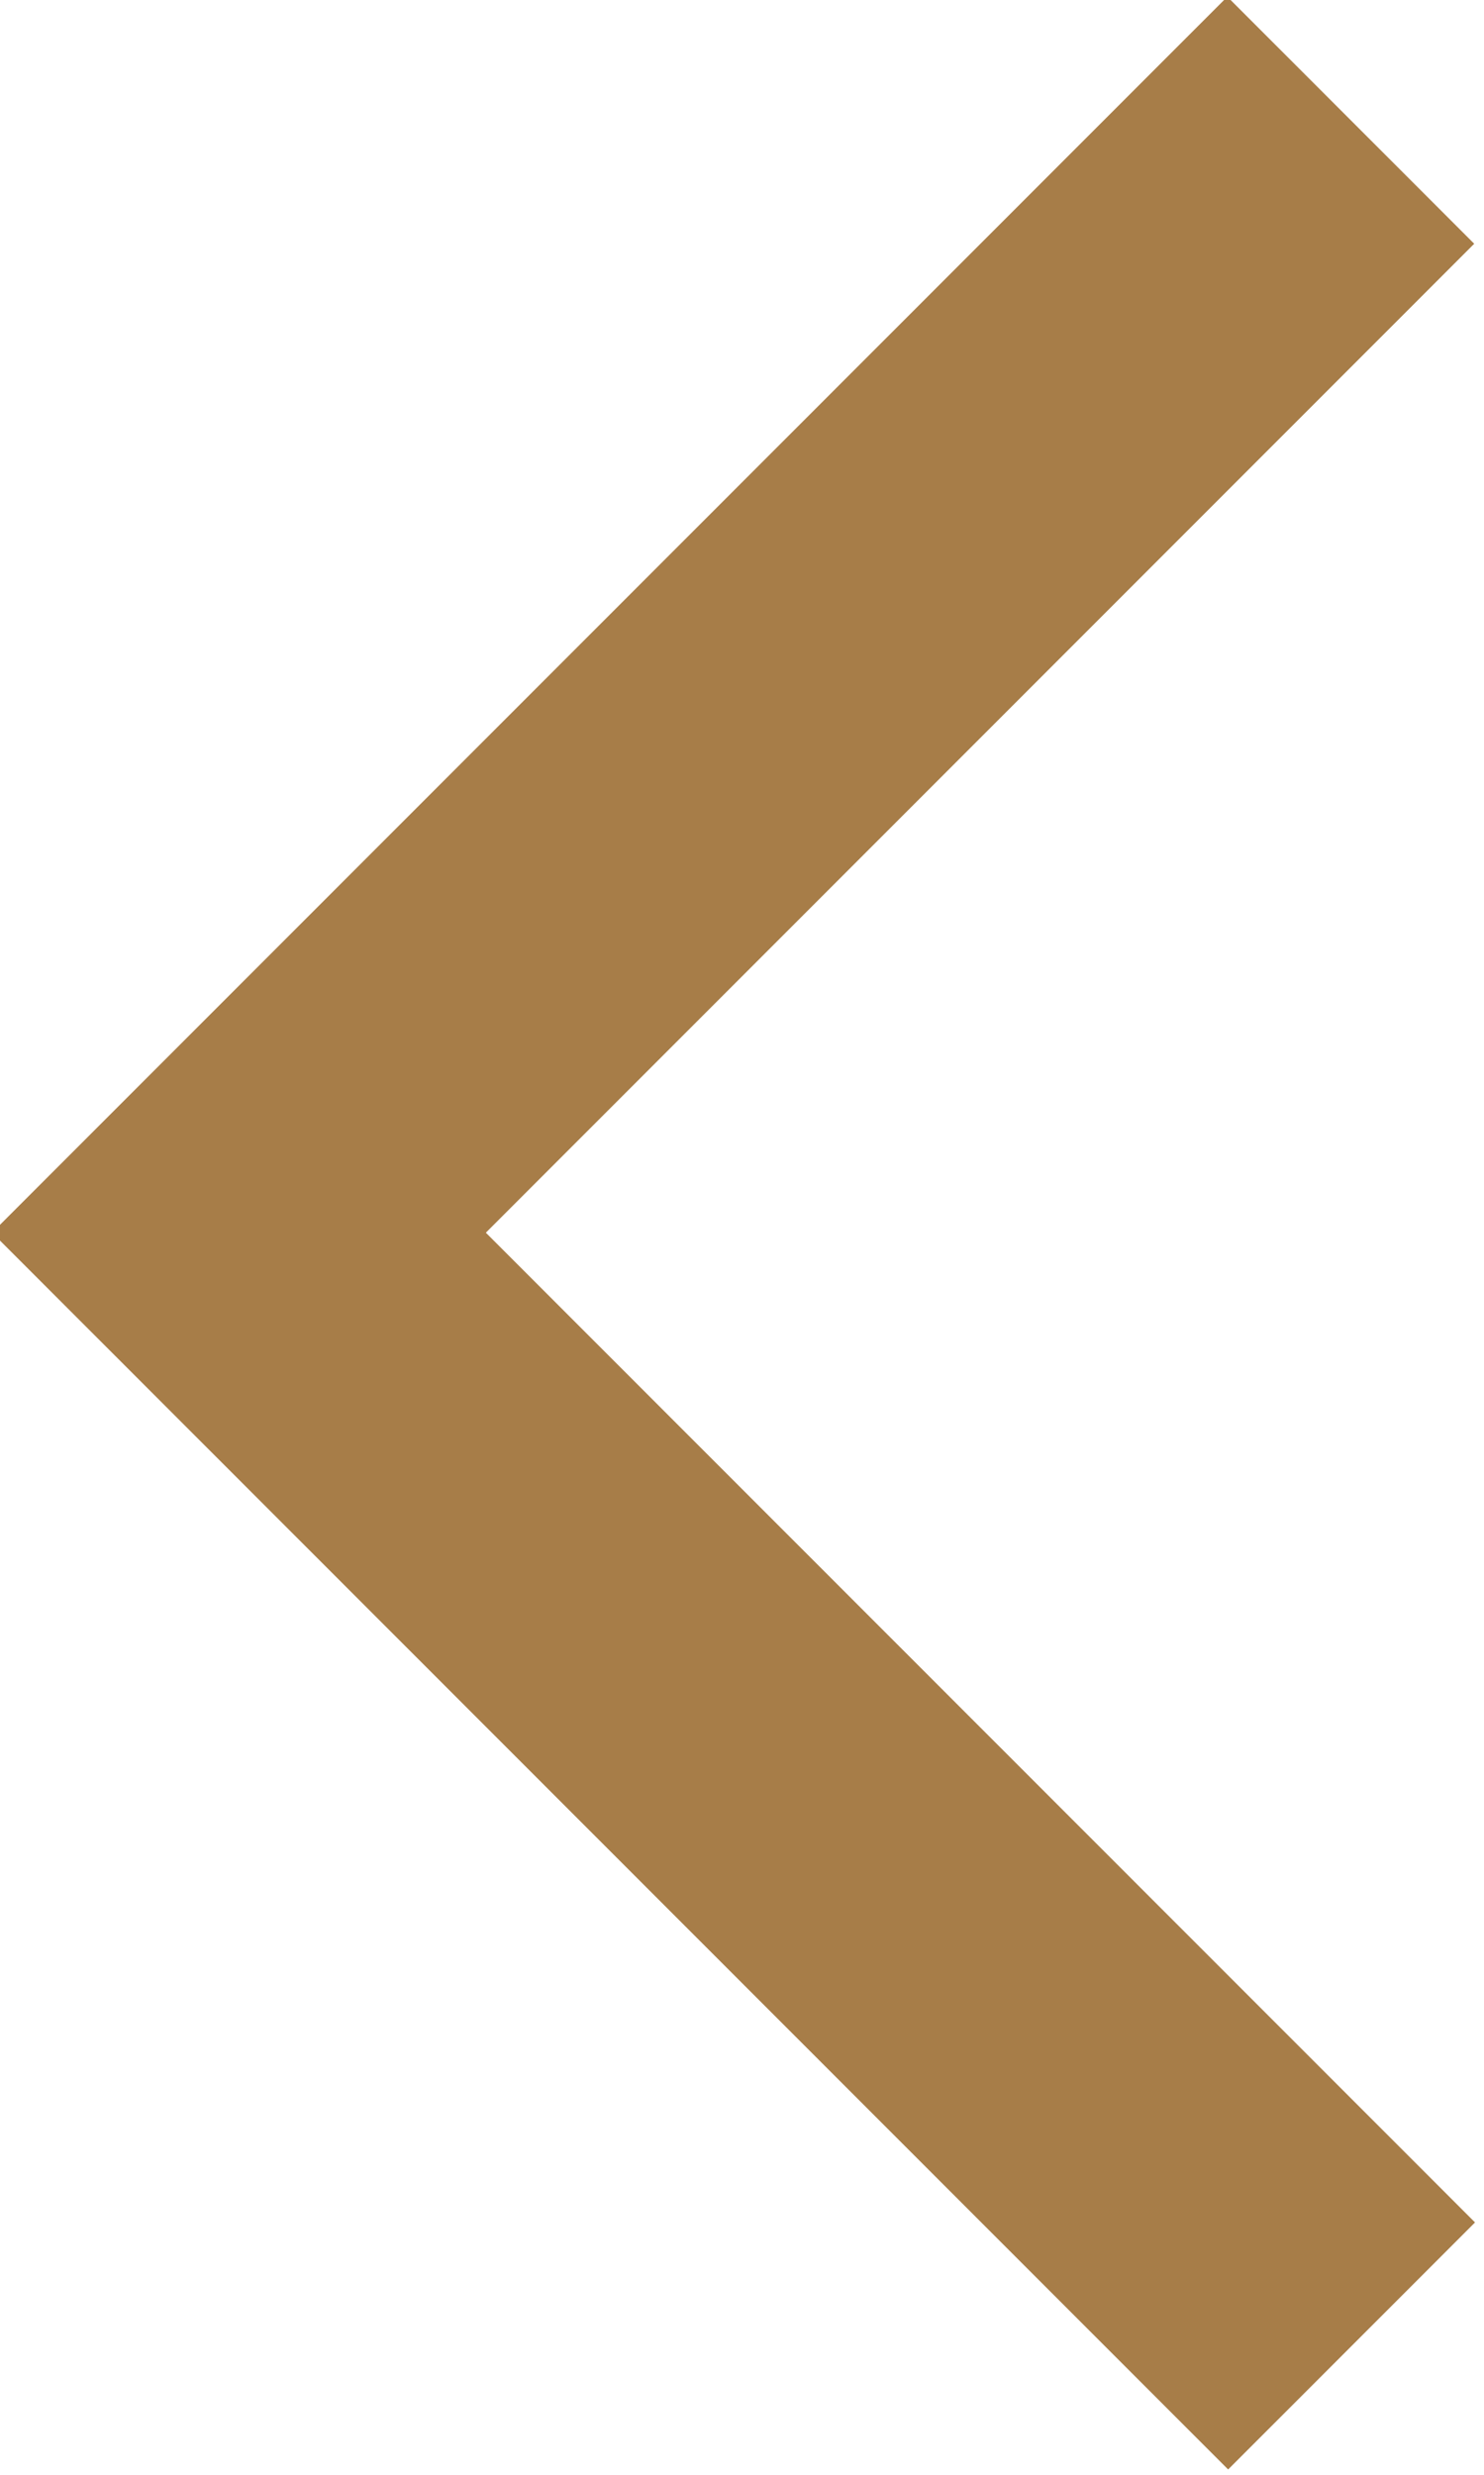 <?xml version="1.0" encoding="utf-8"?>
<!-- Generator: Adobe Illustrator 27.2.0, SVG Export Plug-In . SVG Version: 6.00 Build 0)  -->
<svg version="1.1" id="レイヤー_1" xmlns="http://www.w3.org/2000/svg" xmlns:xlink="http://www.w3.org/1999/xlink" x="0px"
	 y="0px" viewBox="0 0 15.3 25.5" style="enable-background:new 0 0 15.3 25.5;" xml:space="preserve">
<style type="text/css">
	.st0{fill:#A77D48;}
</style>
<g id="レイヤー_2_1_">
	<g id="オブジェクト">
		
			<rect id="SVGID" x="-1.4" y="5.8" transform="matrix(0.707 -0.707 0.707 0.707 -3.183 7.602)" class="st0" width="18" height="3.6"/>
		
			<rect id="SVGID-2" x="5.8" y="8.8" transform="matrix(0.707 -0.707 0.707 0.707 -10.386 10.598)" class="st0" width="3.6" height="18"/>
	</g>
</g>
</svg>
